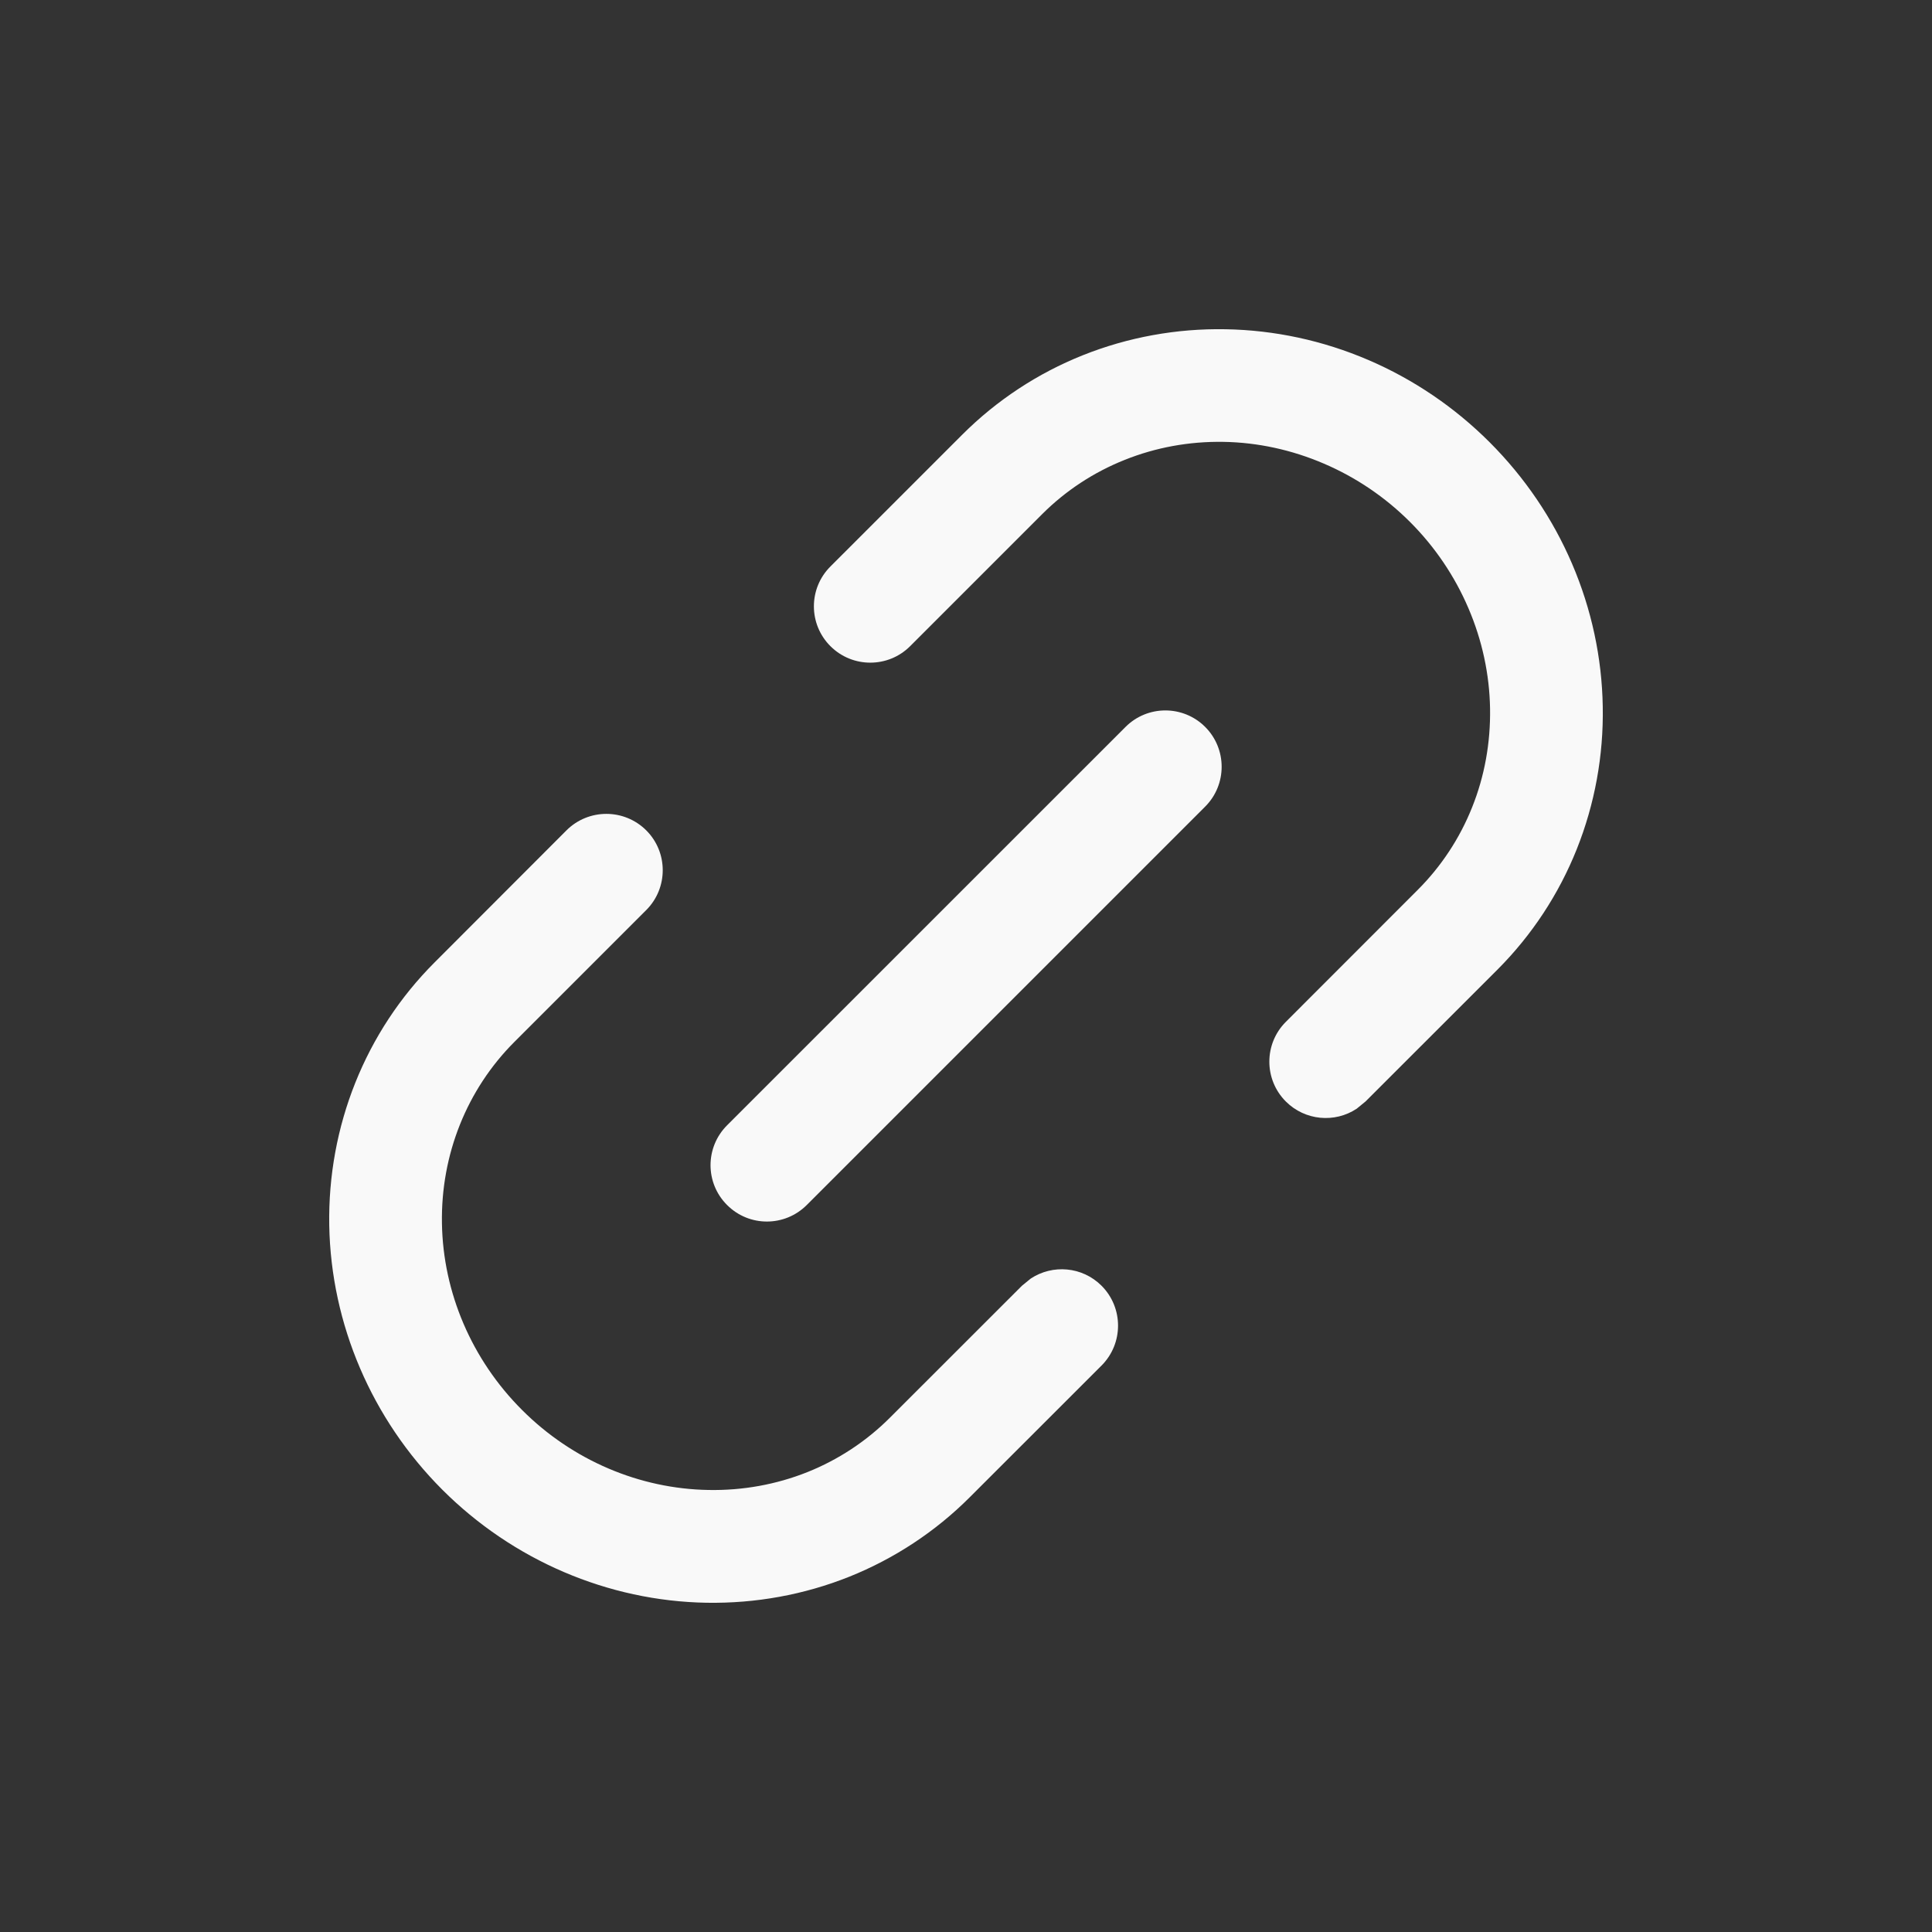 <svg width="24" height="24" viewBox="0 0 24 24" fill="none" xmlns="http://www.w3.org/2000/svg">
<rect x="0" y="0" width="24" height="24" fill="#333333" stroke="none"/>
<path d="M13.684 15.972C13.957 16.246 13.957 16.689 13.684 16.963L12.045 18.601C11.619 19.027 11.11 19.362 10.549 19.587C9.988 19.811 9.386 19.92 8.778 19.91C7.55 19.889 6.37 19.381 5.494 18.505C4.619 17.629 4.112 16.45 4.09 15.222C4.069 13.994 4.537 12.816 5.399 11.955L7.037 10.315C7.311 10.042 7.754 10.042 8.028 10.315C8.301 10.588 8.301 11.032 8.028 11.305L6.388 12.945C5.801 13.533 5.475 14.341 5.49 15.198C5.504 16.056 5.86 16.891 6.485 17.515C7.109 18.14 7.944 18.495 8.802 18.509C9.226 18.517 9.644 18.441 10.03 18.287C10.415 18.133 10.764 17.902 11.055 17.611L12.695 15.972L12.804 15.883C13.076 15.703 13.445 15.733 13.684 15.972ZM14.971 9.03C15.244 9.303 15.244 9.747 14.971 10.02L10.022 14.969C9.748 15.243 9.305 15.243 9.032 14.969C8.758 14.696 8.758 14.253 9.032 13.979L13.982 9.03C14.255 8.757 14.698 8.757 14.971 9.03ZM19.91 8.777C19.921 9.385 19.811 9.988 19.587 10.549C19.363 11.11 19.028 11.618 18.602 12.045L16.963 13.683L16.853 13.773C16.581 13.953 16.212 13.922 15.973 13.683C15.7 13.41 15.7 12.967 15.973 12.694L17.612 11.054C17.903 10.763 18.133 10.415 18.287 10.029C18.442 9.643 18.517 9.226 18.51 8.801C18.503 8.377 18.412 7.953 18.241 7.555C18.071 7.157 17.825 6.793 17.516 6.484C17.207 6.175 16.843 5.929 16.445 5.759C16.047 5.588 15.623 5.496 15.198 5.489C14.774 5.482 14.357 5.558 13.971 5.713C13.585 5.867 13.237 6.096 12.946 6.387L11.306 8.027C11.033 8.3 10.589 8.3 10.316 8.027C10.042 7.754 10.042 7.31 10.316 7.037L11.955 5.398C12.382 4.972 12.89 4.637 13.451 4.413C14.012 4.189 14.615 4.079 15.223 4.09C15.831 4.1 16.434 4.23 16.996 4.471C17.559 4.712 18.071 5.06 18.505 5.494C18.939 5.928 19.288 6.441 19.529 7.004C19.77 7.566 19.9 8.169 19.91 8.777Z" fill="#F9F9F9"/>
</svg>
